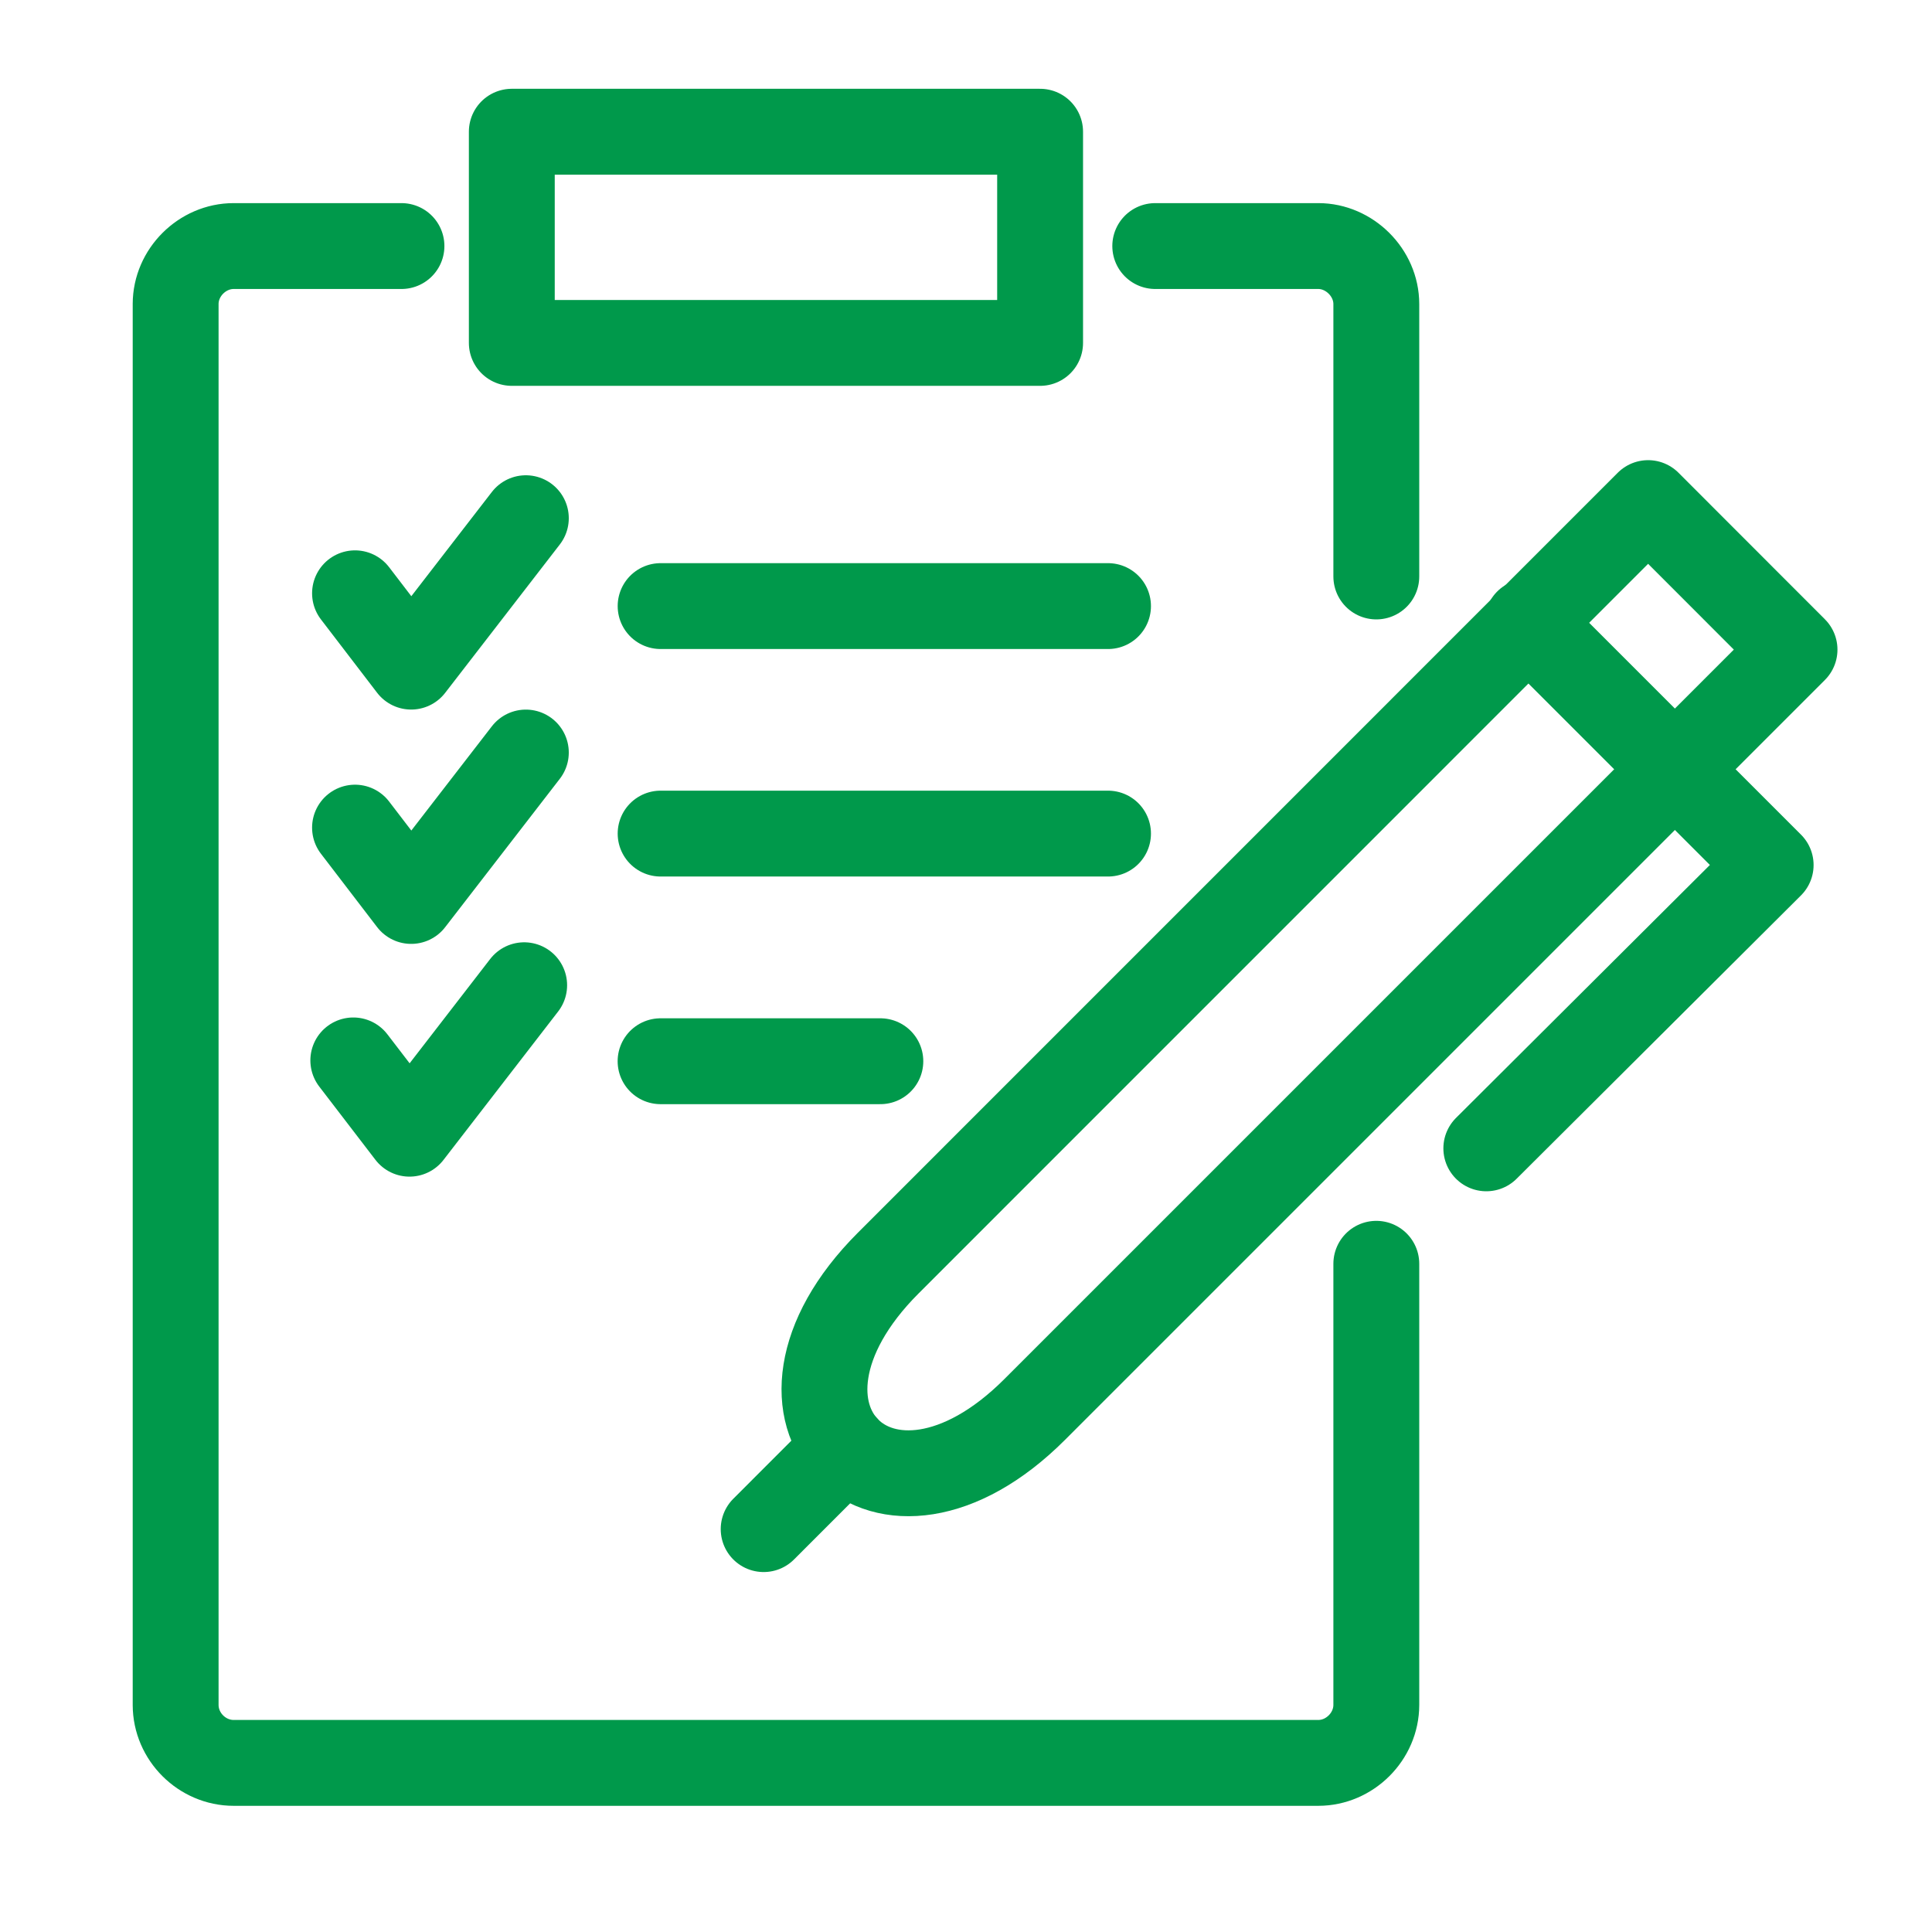<svg width="45" height="45" viewBox="0 0 45 45" fill="none" xmlns="http://www.w3.org/2000/svg">
<path d="M32.057 13.427V7.082C32.057 6.35 31.429 5.731 30.706 5.731H26.908M9.351 5.731H5.442C4.714 5.731 4.091 6.346 4.091 7.082M4.091 7.082V39.71M4.091 7.082C4.091 6.341 4.091 40.45 4.091 39.71M4.091 39.71C4.091 40.45 4.708 41.061 5.442 41.061H30.706C31.438 41.061 32.057 40.444 32.057 39.71V29.436" stroke="#00994B" stroke-width="2" stroke-miterlimit="22.926" stroke-linecap="round" stroke-linejoin="round"/>
<path d="M38.388 11.718L41.798 15.131L24.1 32.829C20.572 36.358 17.161 32.947 20.689 29.419L38.388 11.718Z" stroke="#00994B" stroke-width="2" stroke-miterlimit="22.926" stroke-linecap="round" stroke-linejoin="round"/>
<path d="M34.619 26.747L41.242 20.148L35.579 14.485" stroke="#00994B" stroke-width="2" stroke-miterlimit="22.926" stroke-linecap="round" stroke-linejoin="round"/>
<path d="M17.787 35.616L19.693 33.71" stroke="#00994B" stroke-width="2" stroke-miterlimit="22.926" stroke-linecap="round" stroke-linejoin="round"/>
<path d="M15.387 14.117H25.808" stroke="#00994B" stroke-width="2" stroke-miterlimit="22.926" stroke-linecap="round" stroke-linejoin="round"/>
<path d="M15.387 19.416H25.808" stroke="#00994B" stroke-width="2" stroke-miterlimit="22.926" stroke-linecap="round" stroke-linejoin="round"/>
<path d="M15.386 24.718H20.505" stroke="#00994B" stroke-width="2" stroke-miterlimit="22.926" stroke-linecap="round" stroke-linejoin="round"/>
<path d="M11.921 7.987H24.226V3.068H11.921V7.987Z" stroke="#00994B" stroke-width="2" stroke-miterlimit="22.926" stroke-linecap="round" stroke-linejoin="round"/>
<path d="M8.269 13.819L9.577 15.527L12.248 12.07" stroke="#00994B" stroke-width="2" stroke-miterlimit="22.926" stroke-linecap="round" stroke-linejoin="round"/>
<path d="M8.269 19.277L9.577 20.985L12.248 17.528" stroke="#00994B" stroke-width="2" stroke-miterlimit="22.926" stroke-linecap="round" stroke-linejoin="round"/>
<path d="M8.229 24.699L9.538 26.406L12.209 22.948" stroke="#00994B" stroke-width="2" stroke-miterlimit="22.926" stroke-linecap="round" stroke-linejoin="round"/>
</svg>
